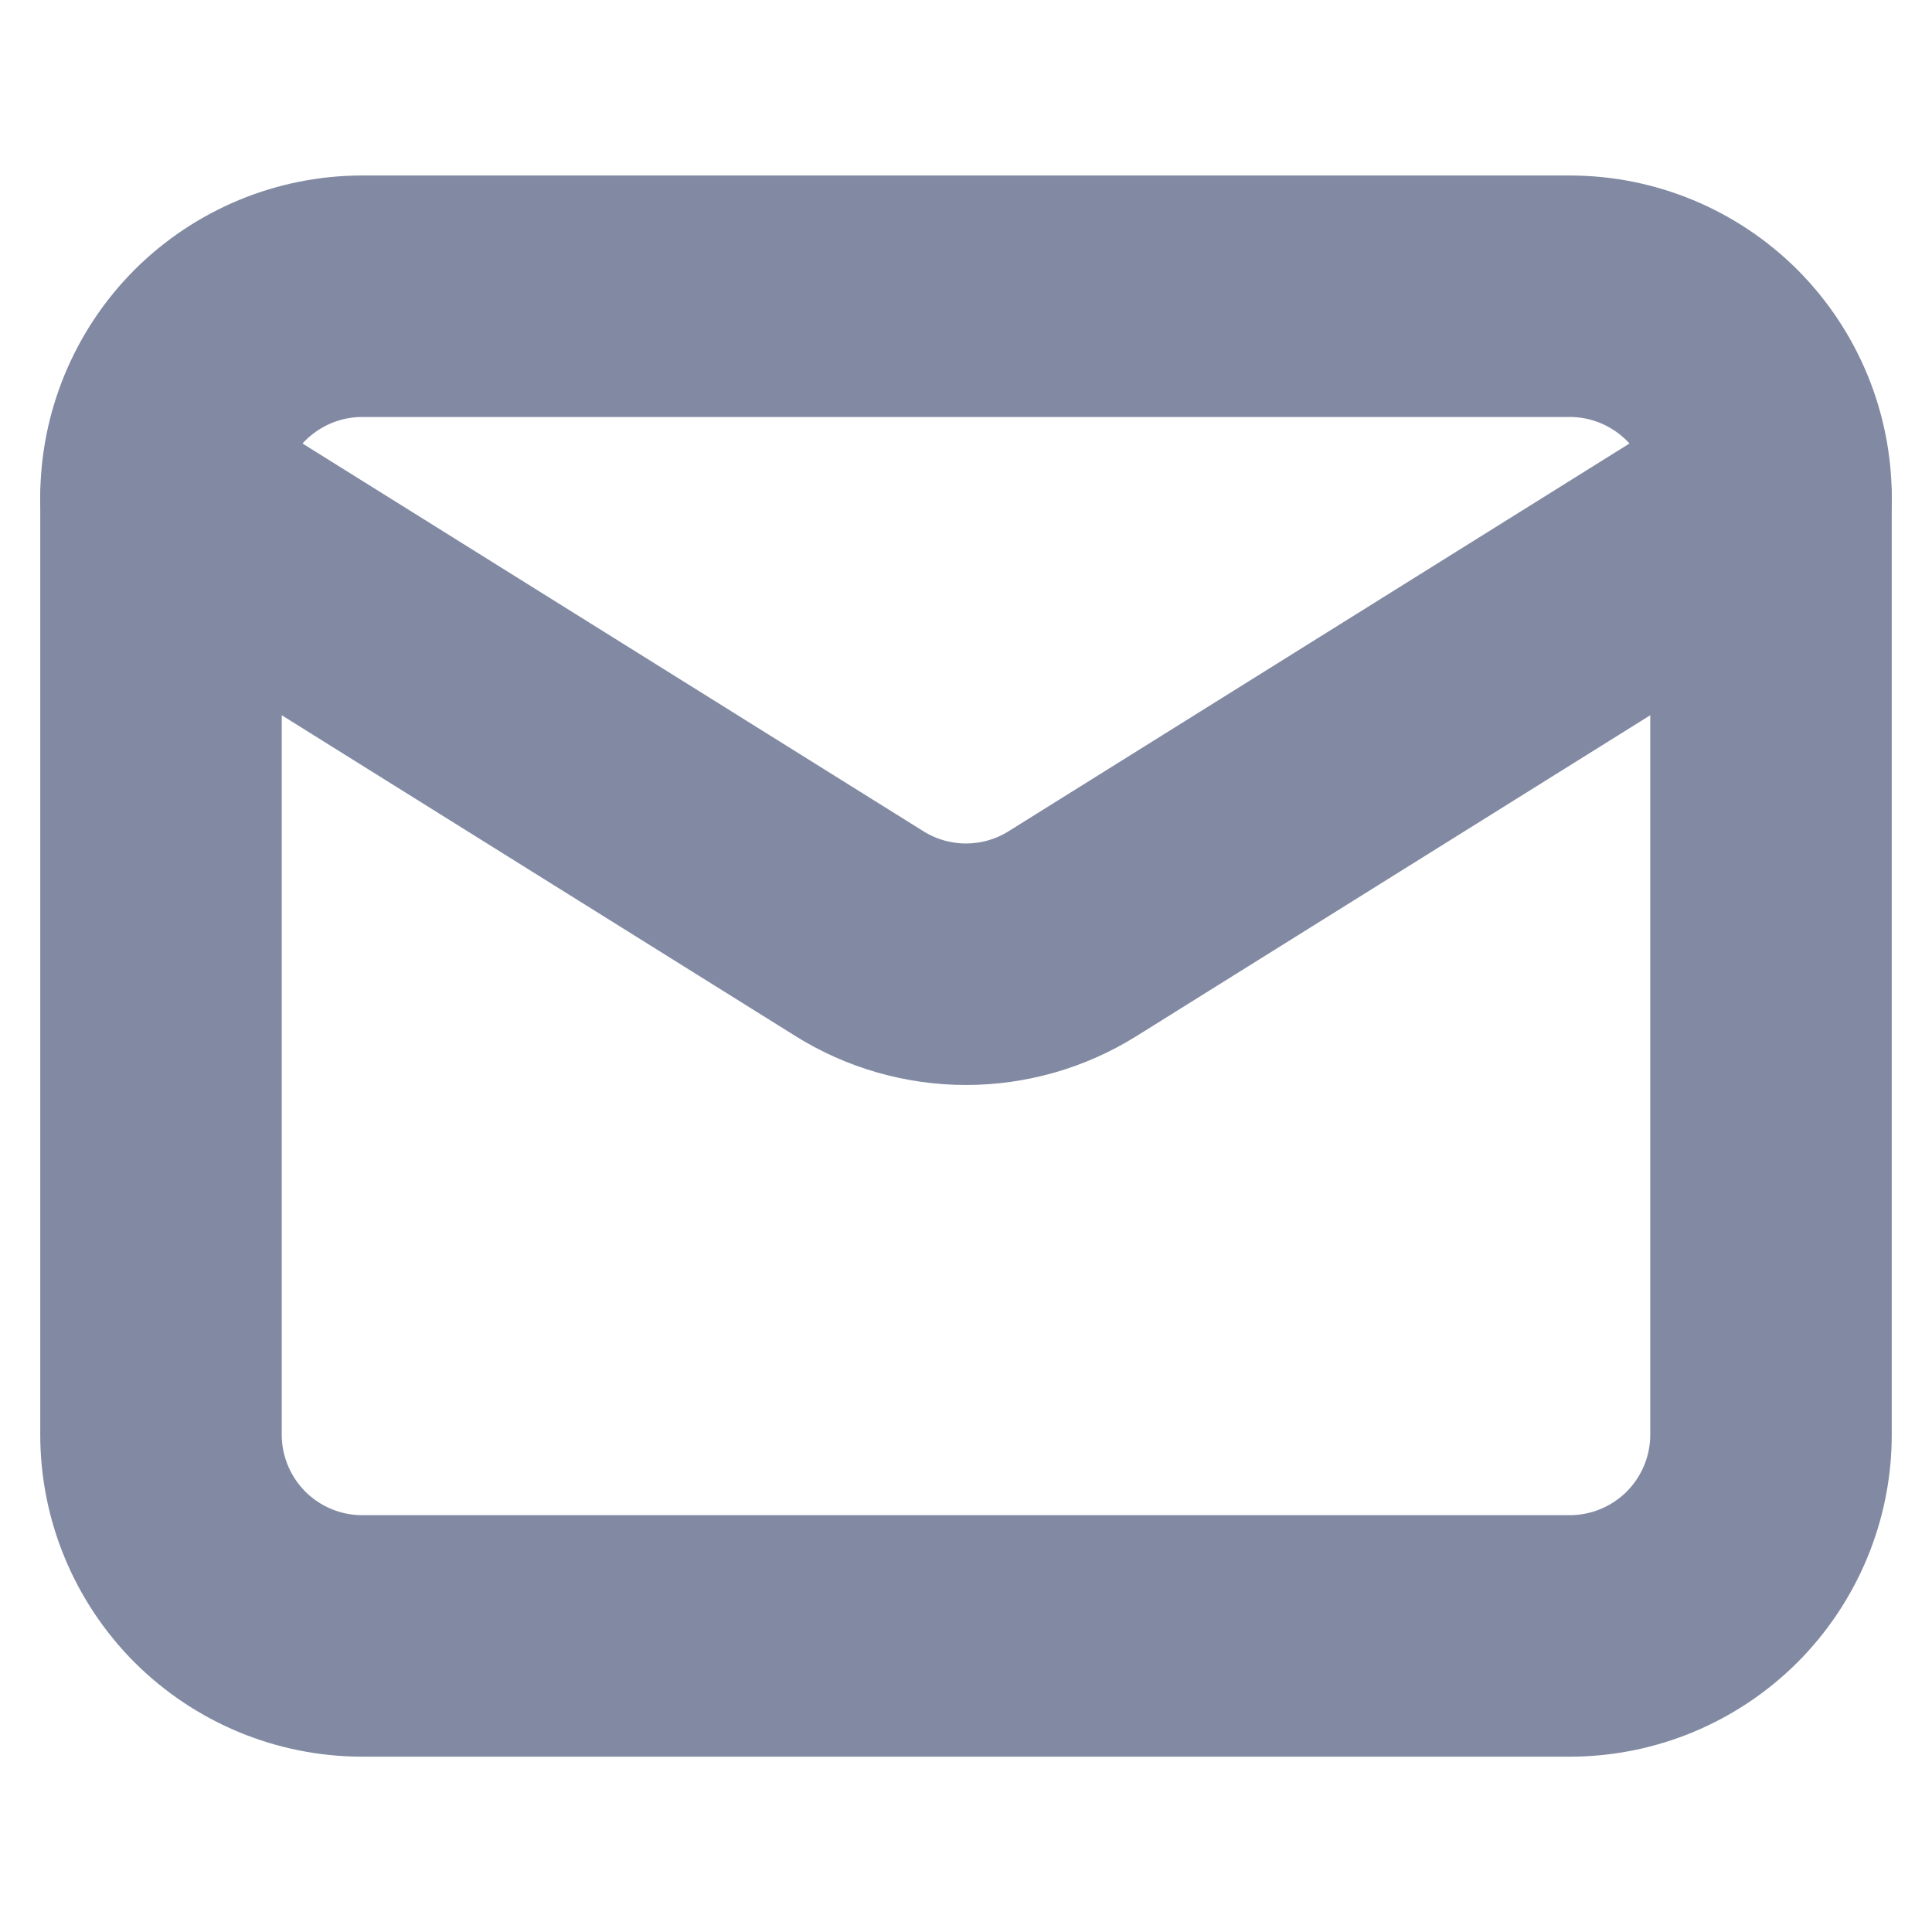 <svg width="12" height="12" viewBox="0 0 12 12" fill="none" xmlns="http://www.w3.org/2000/svg">
<g clip-path="url(#clip0_5056_2826)">
<path d="M11 3.09V8.911C11 9.243 10.868 9.56 10.634 9.795C10.399 10.029 10.082 10.161 9.75 10.161H2.25C1.918 10.161 1.601 10.029 1.366 9.795C1.132 9.56 1 9.243 1 8.911V3.09" stroke="#828AA3" stroke-width="1.5" stroke-linecap="round" stroke-linejoin="round"/>
<path d="M11 3.09C11 2.759 10.868 2.441 10.634 2.206C10.399 1.972 10.082 1.84 9.75 1.84H2.25C1.918 1.84 1.601 1.972 1.366 2.206C1.132 2.441 1 2.759 1 3.09L5.338 5.799C5.536 5.923 5.766 5.989 6 5.989C6.234 5.989 6.464 5.923 6.662 5.799L11 3.09Z" stroke="#828AA3" stroke-width="1.5" stroke-linecap="round" stroke-linejoin="round"/>
</g>
<defs>
<clipPath id="clip0_5056_2826">
<rect width="12" height="12" fill="white"/>
</clipPath>
</defs>
</svg>
